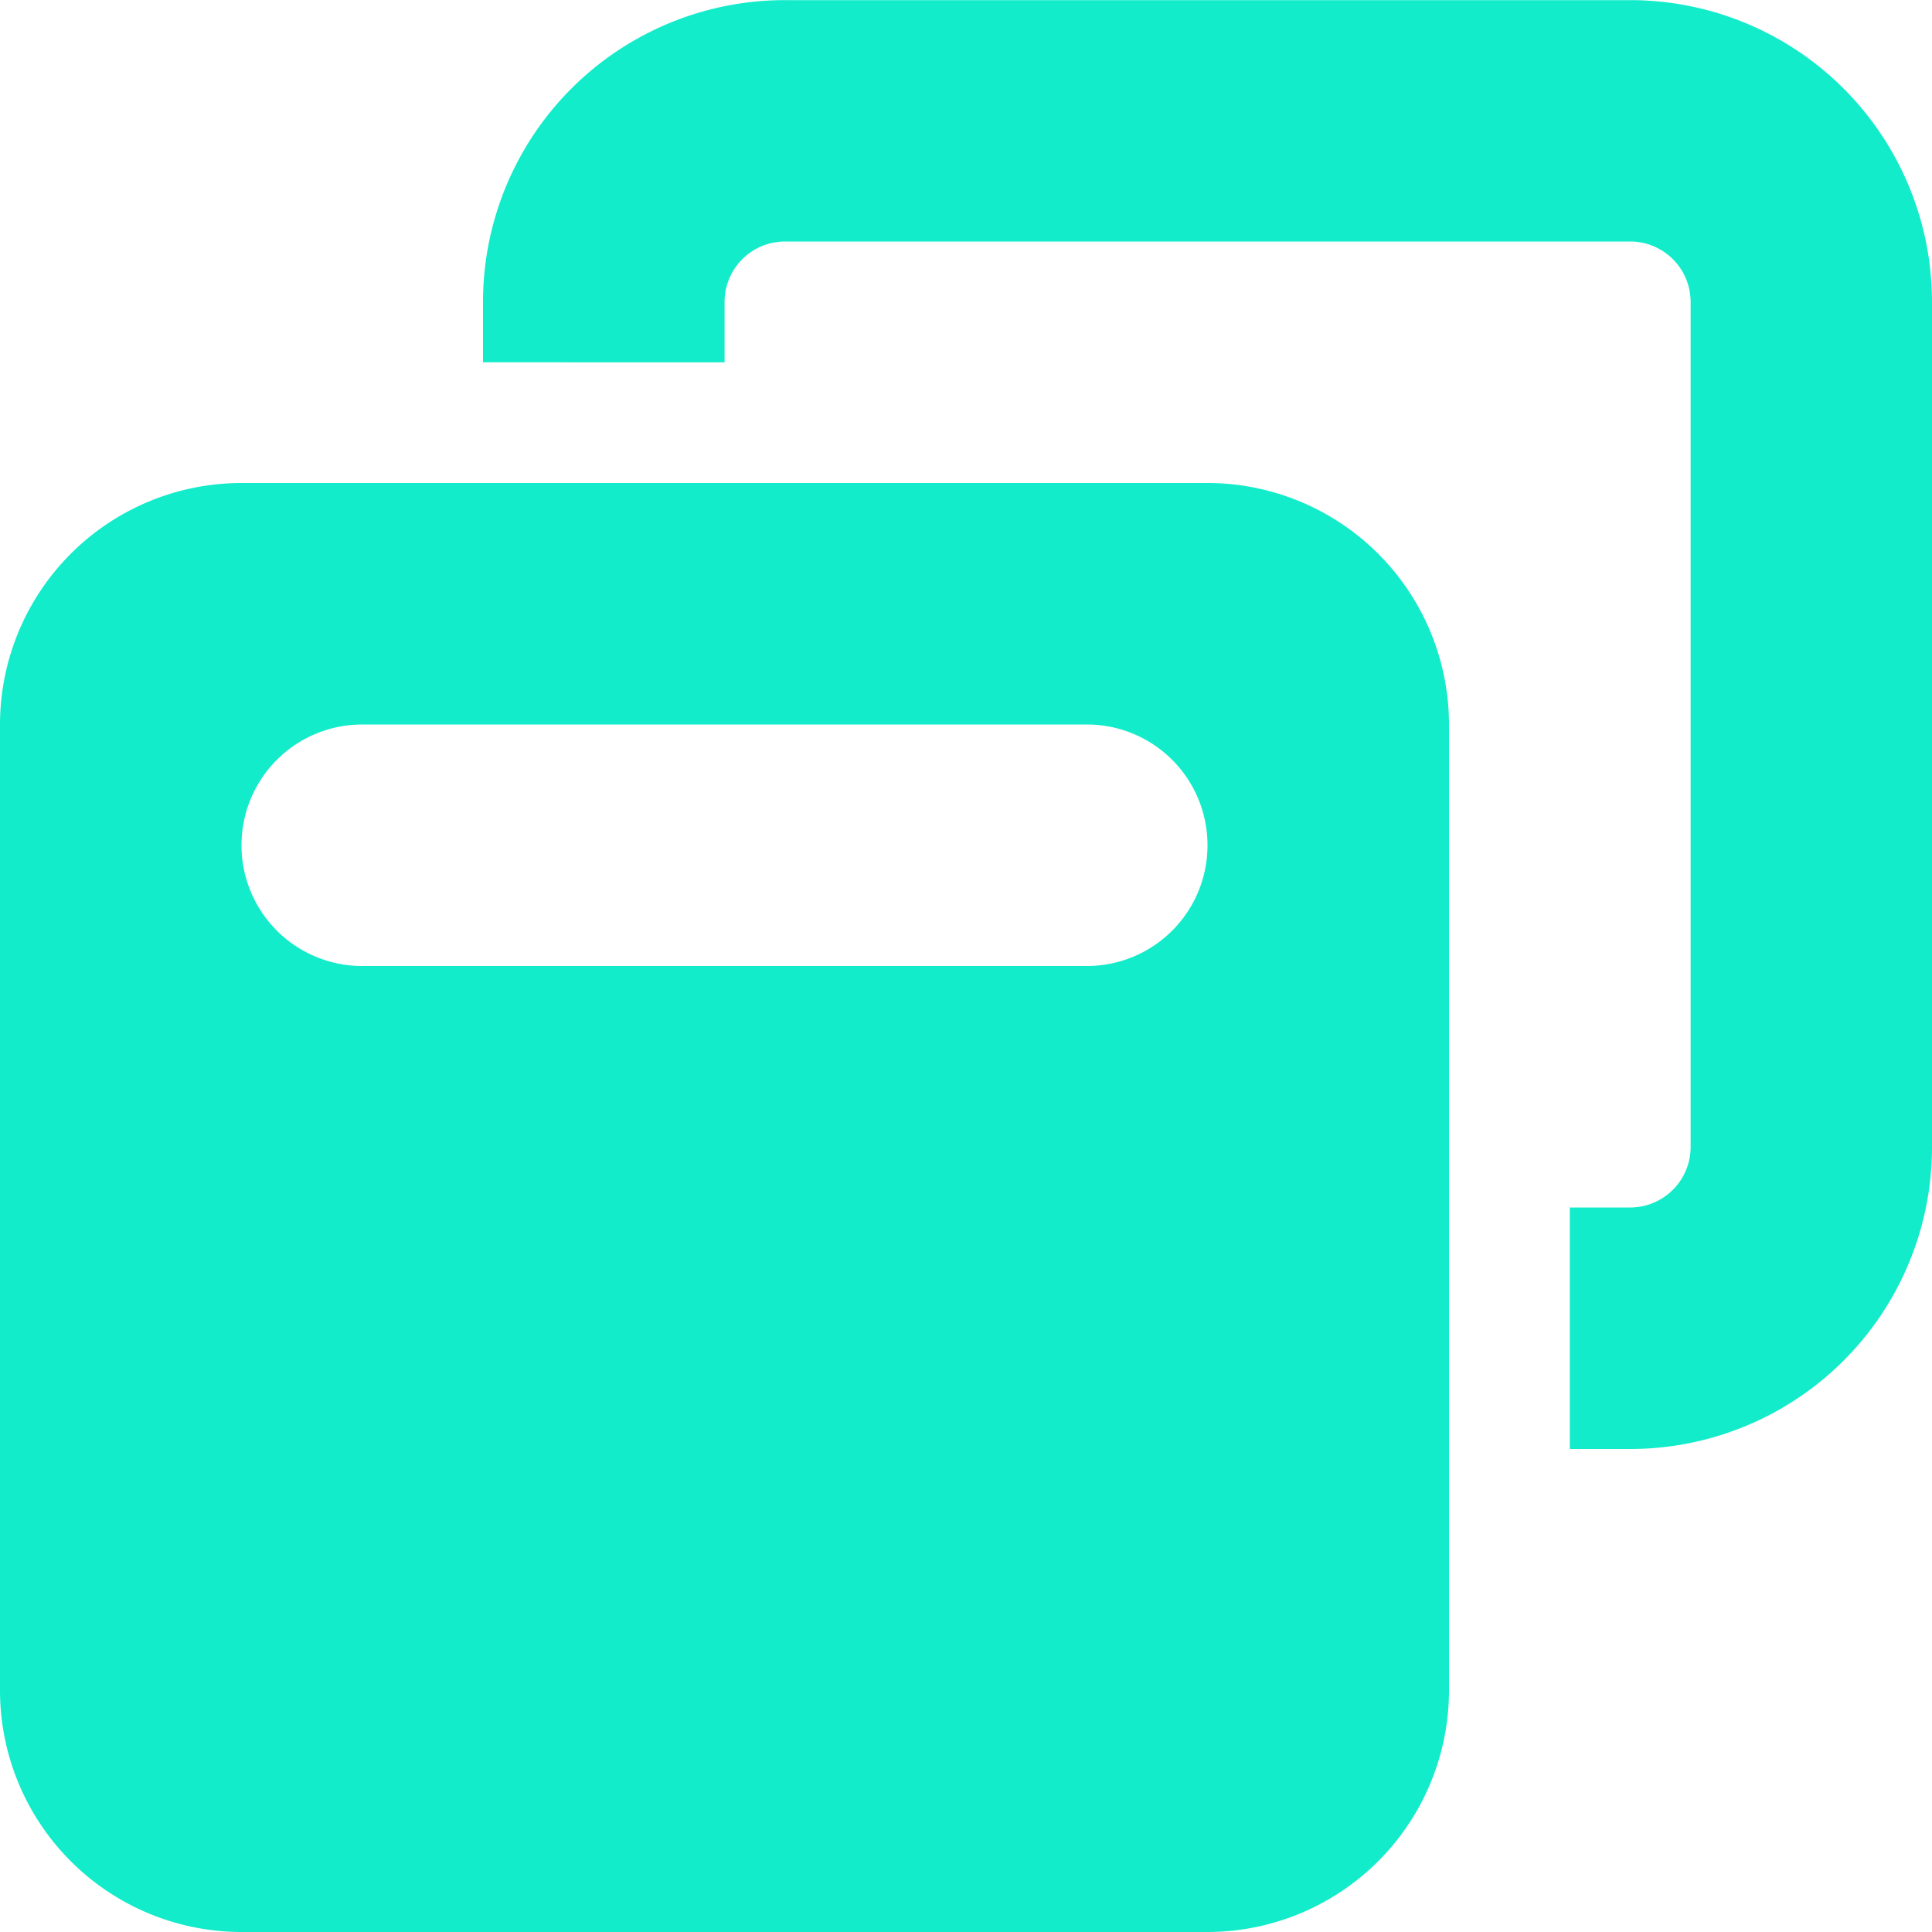 <svg xmlns="http://www.w3.org/2000/svg" width="30" height="30" viewBox="0 0 30 30"><path d="M25.313-22.5H12.188a.939.939,0,0,0-.937.938v.938H7.5v-.937a4.687,4.687,0,0,1,4.688-4.687H25.313A4.687,4.687,0,0,1,30-21.562V-8.437A4.686,4.686,0,0,1,25.313-3.75h-.937V-7.5h.938a.94.94,0,0,0,.938-.937V-21.562A.939.939,0,0,0,25.313-22.5ZM0-15a3.752,3.752,0,0,1,3.75-3.75h15A3.753,3.753,0,0,1,22.5-15V0a3.753,3.753,0,0,1-3.75,3.75h-15A3.752,3.752,0,0,1,0,0Zm5.625,3.75h11.25a1.873,1.873,0,0,0,1.875-1.875A1.873,1.873,0,0,0,16.875-15H5.625A1.874,1.874,0,0,0,3.75-13.125,1.874,1.874,0,0,0,5.625-11.25Z" transform="translate(0 26.25)" fill="#12ecca"/></svg>